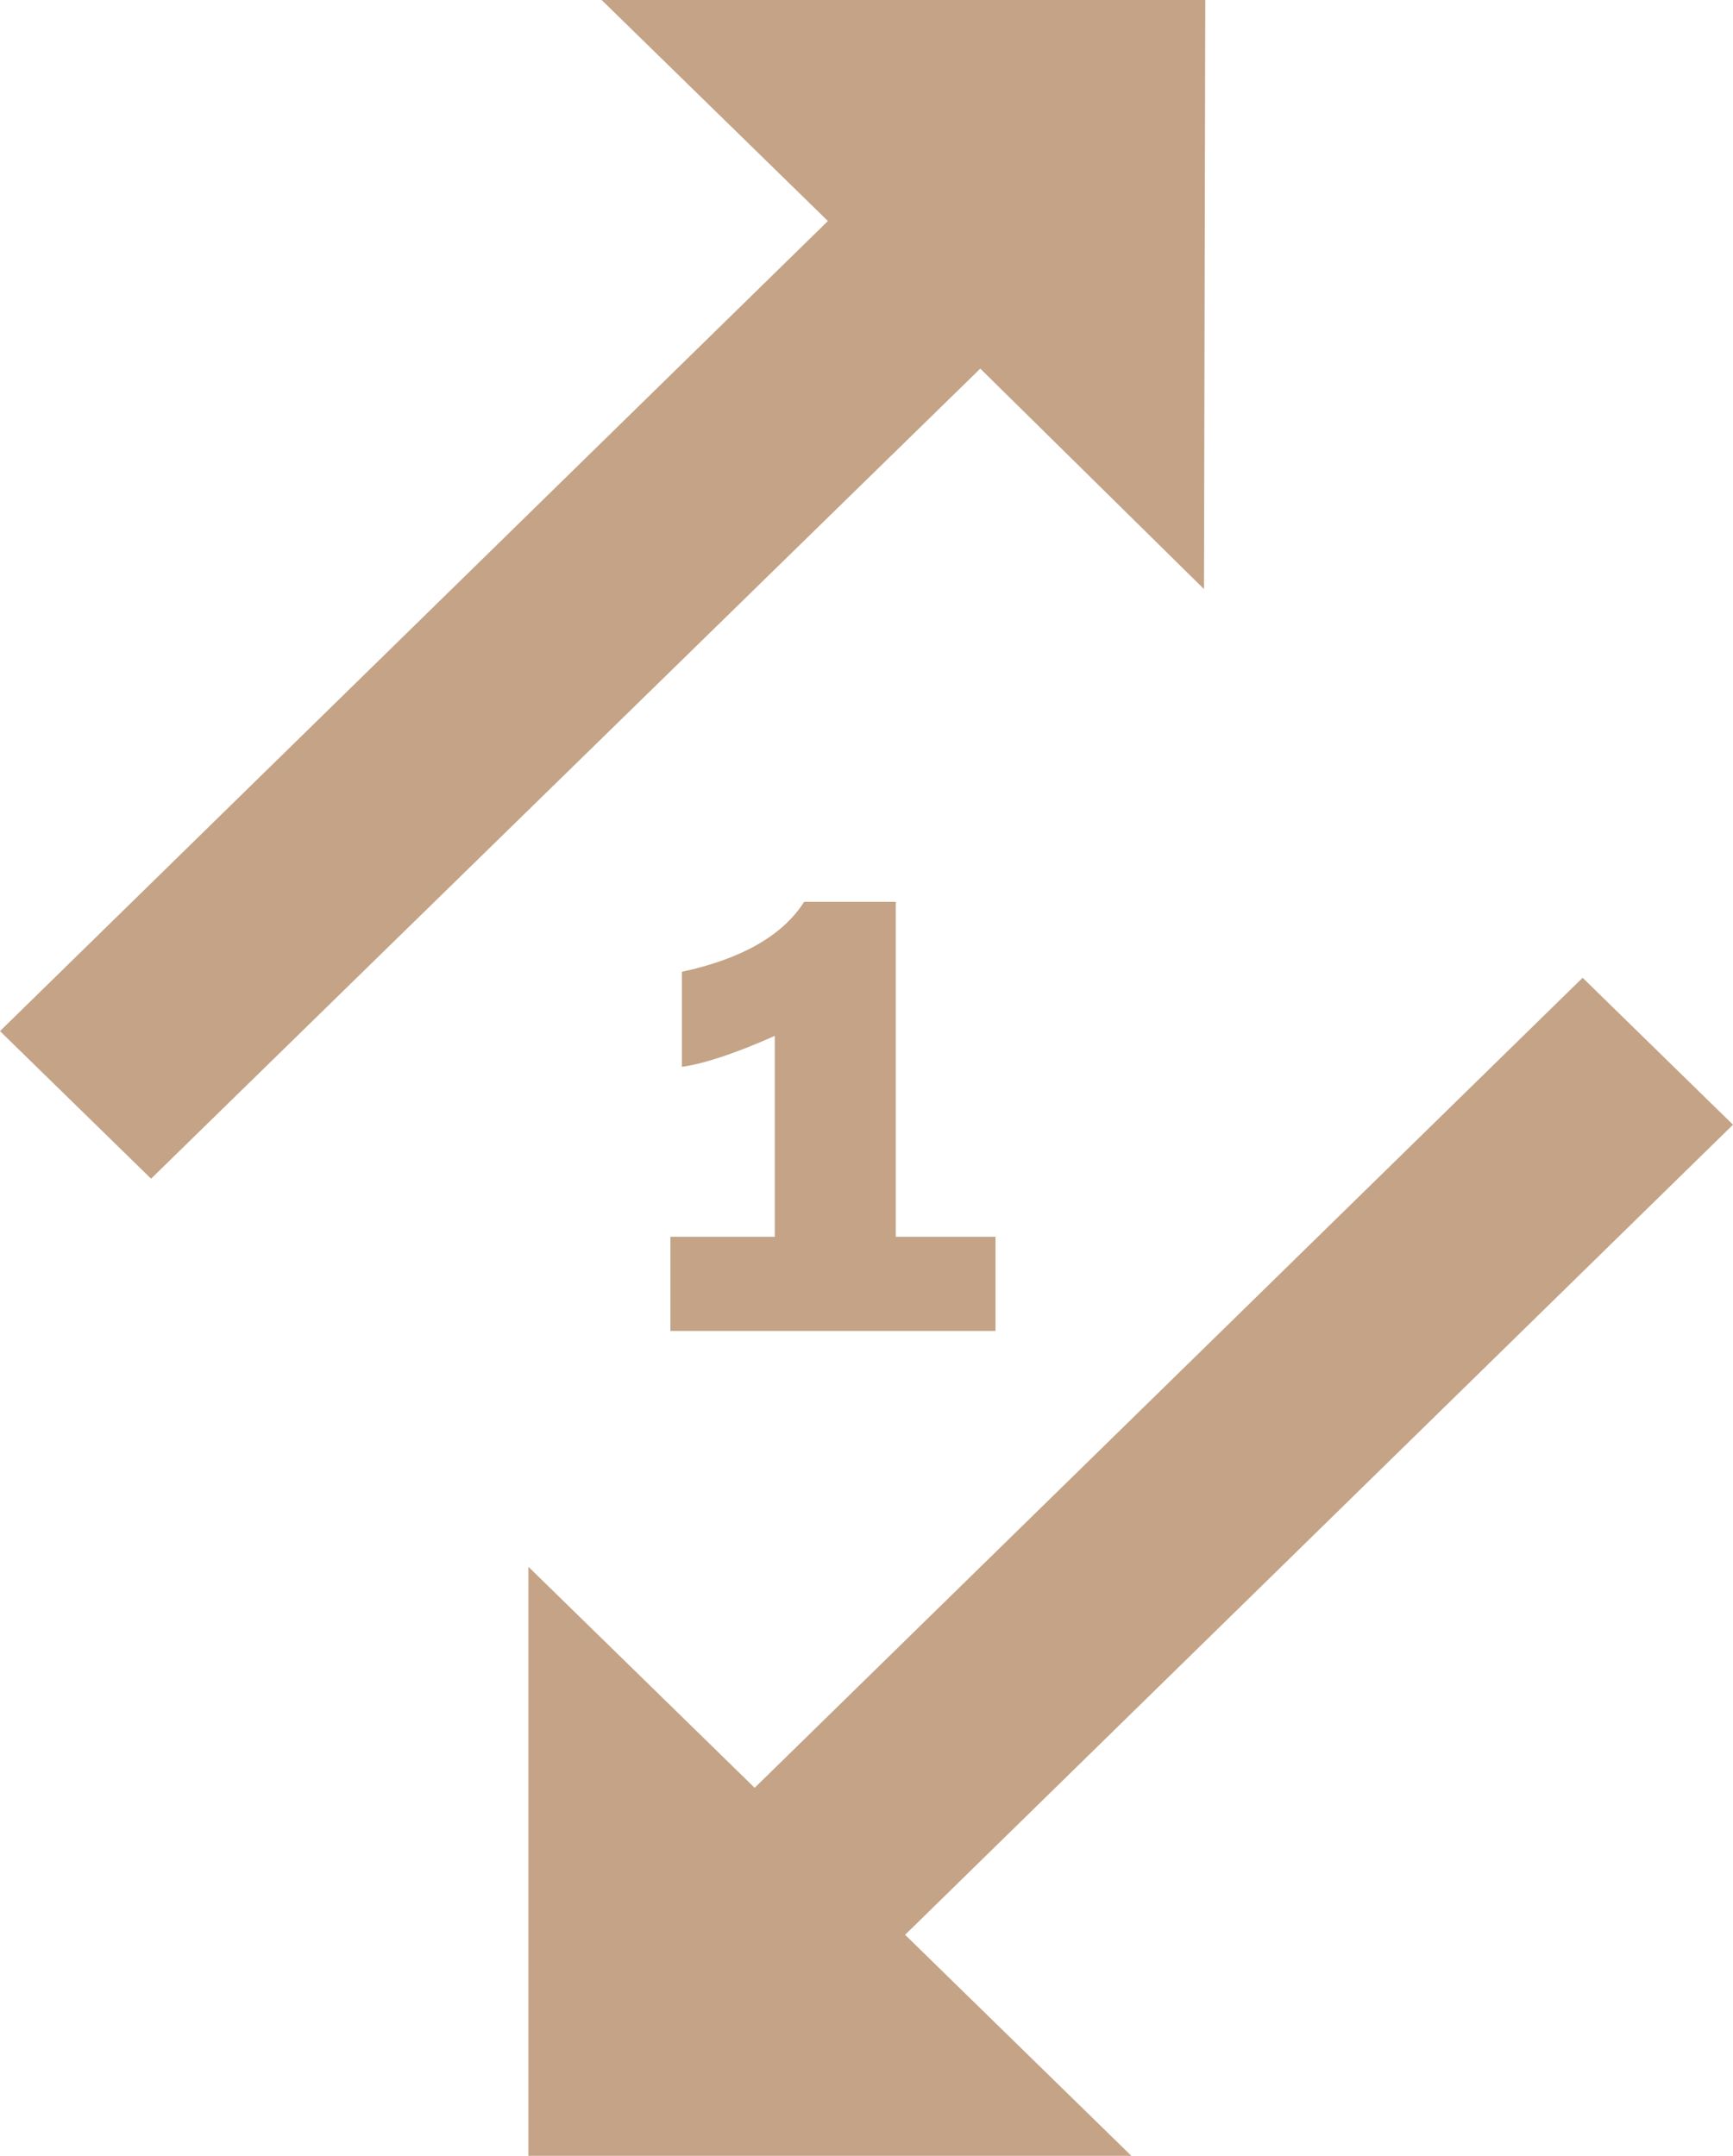<?xml version="1.0" encoding="UTF-8"?> <svg xmlns="http://www.w3.org/2000/svg" width="41" height="51" viewBox="0 0 41 51" fill="none"><g clip-path="url(#clip0_26_483)"><path d="M23.192 8.72L3.574 27.884L0 24.393L19.587 5.229L14.234 0H28.515L28.484 13.935L23.192 8.72Z" fill="#C4A386"></path><path d="M37.442 23.131L41 26.607L21.413 45.771L26.766 51H12.501V37.065L17.854 42.294L37.442 23.131Z" fill="#C4A386"></path><path d="M21.193 29.259H23.552V31.486H15.861V29.259H18.33V24.506C17.392 24.921 16.66 25.165 16.132 25.238V22.99C17.553 22.682 18.518 22.13 19.025 21.334H21.193V29.259Z" fill="#C4A386"></path></g><defs><clipPath id="clip0_26_483"><rect width="41" height="51" fill="white"></rect></clipPath></defs></svg> 